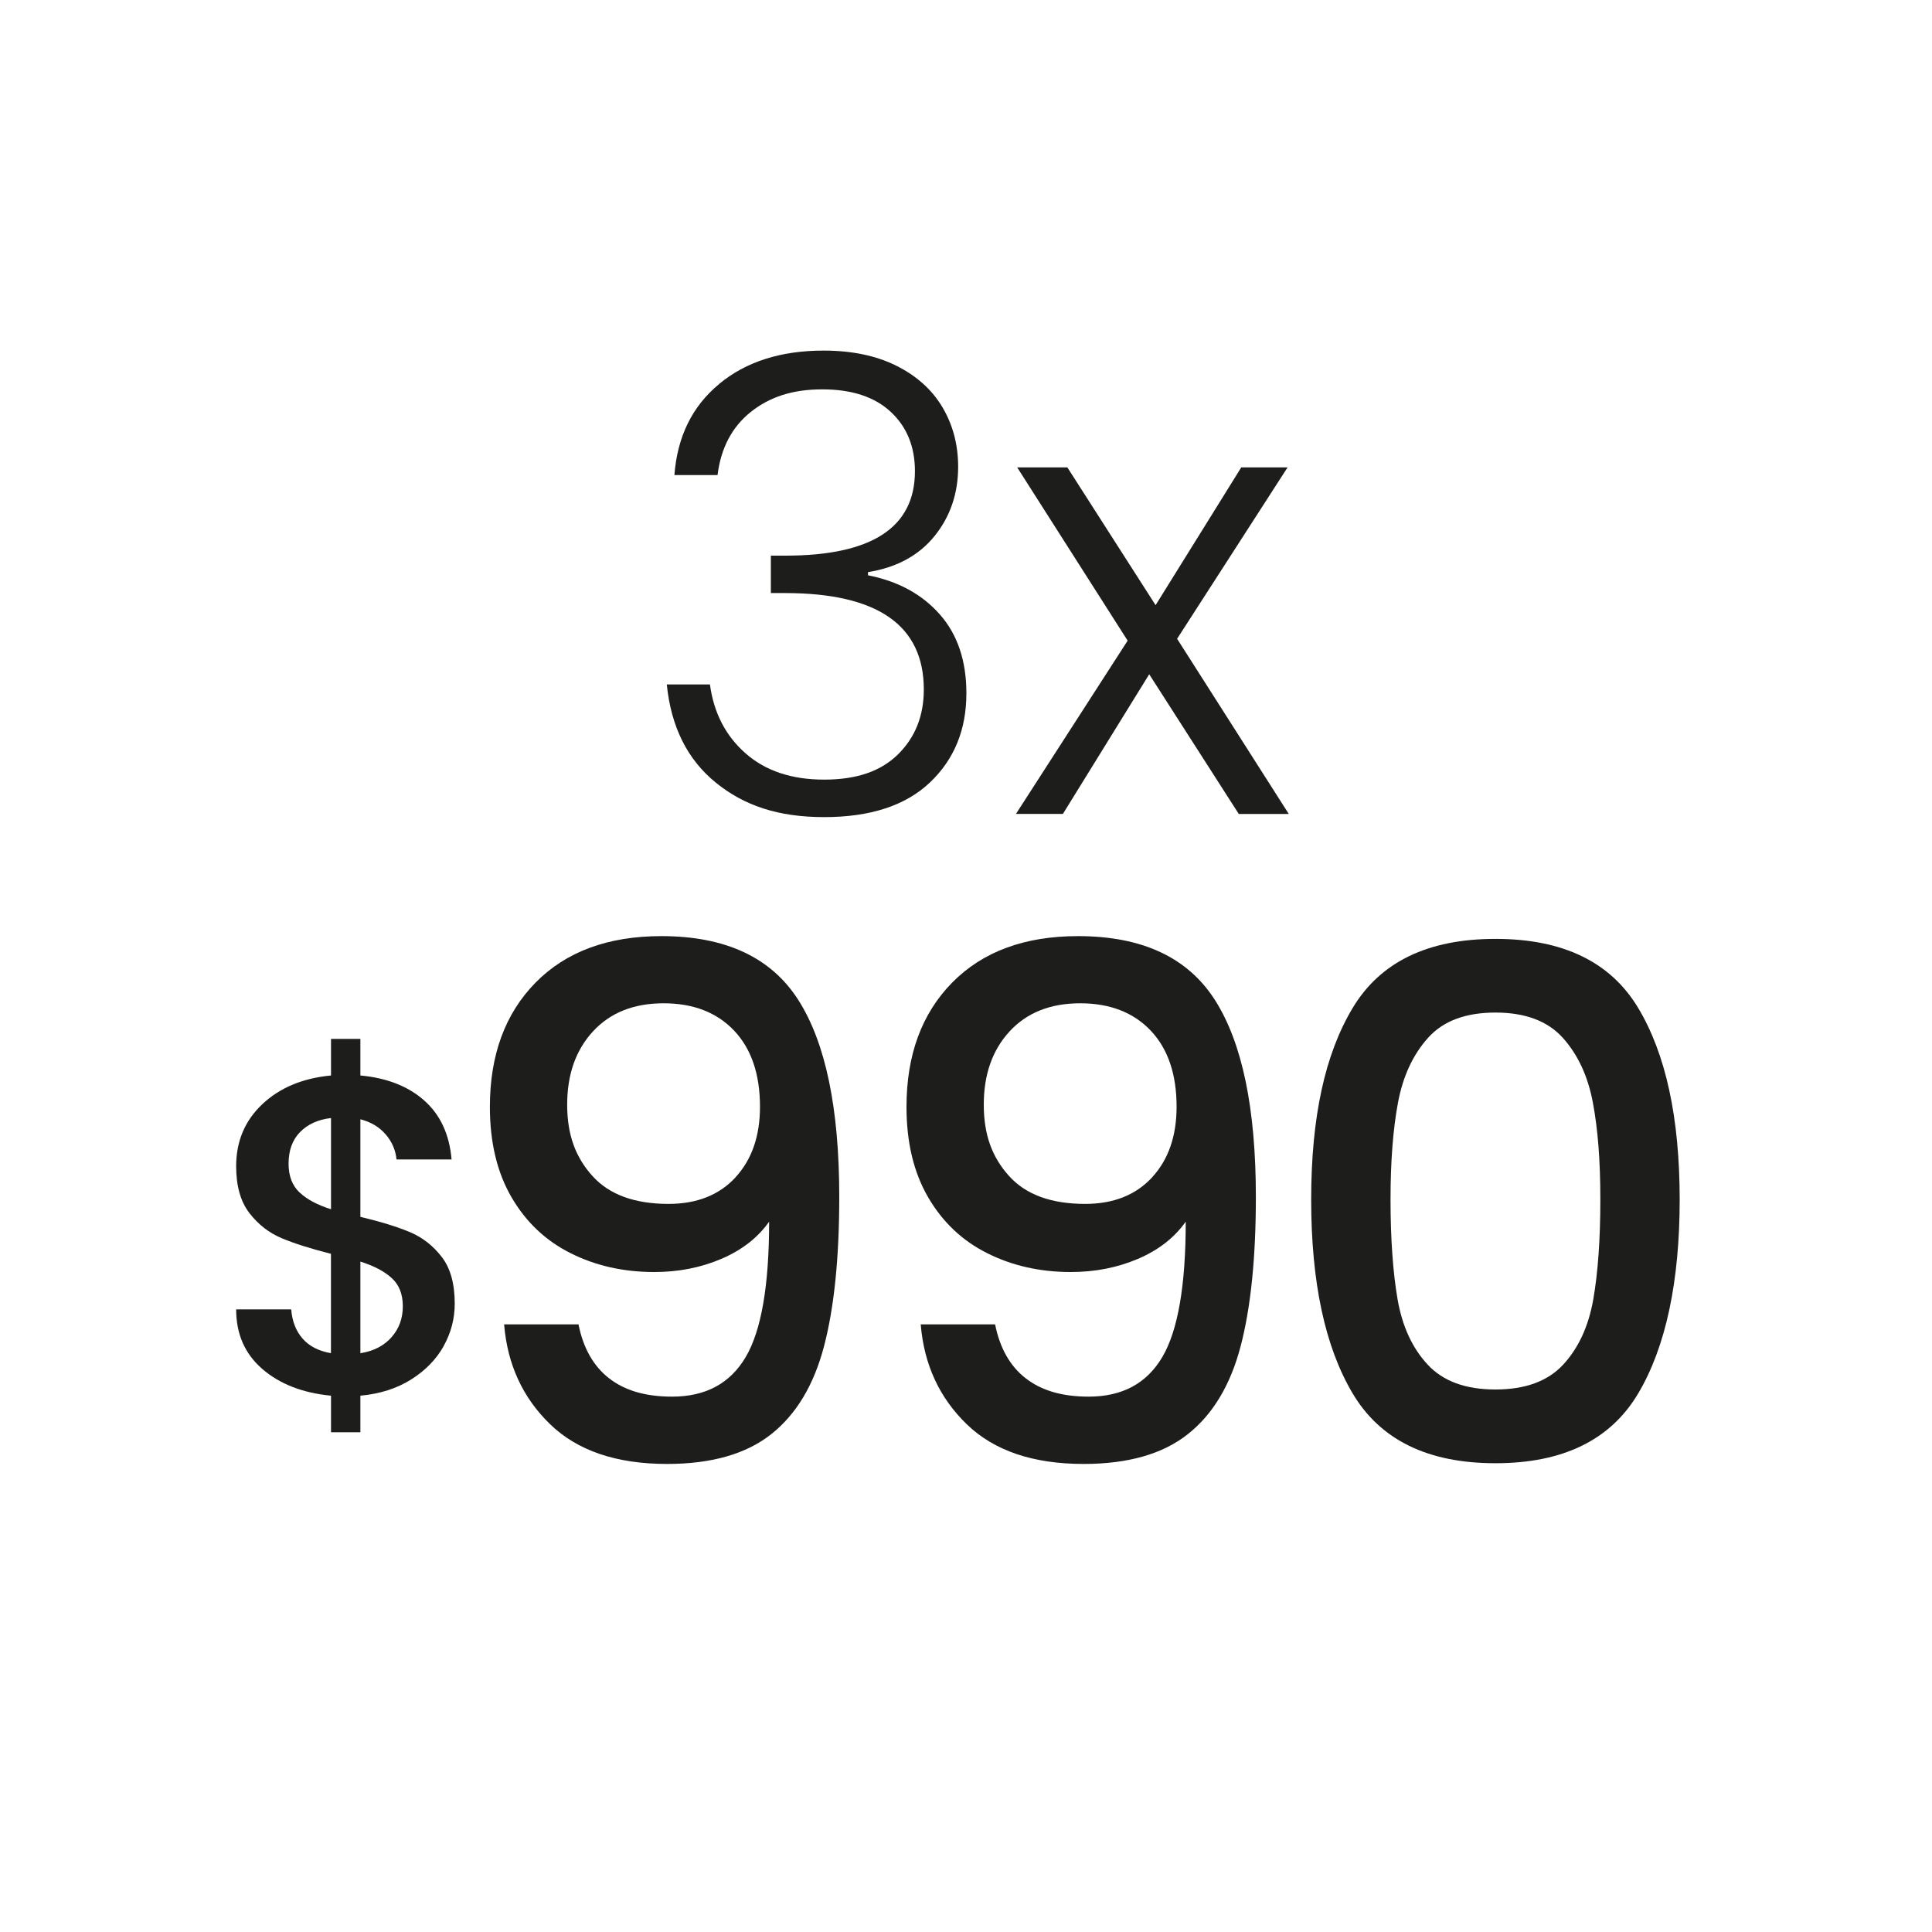 <?xml version="1.0" encoding="UTF-8"?>
<svg id="Capa_1" data-name="Capa 1" xmlns="http://www.w3.org/2000/svg" version="1.1" viewBox="0 0 300 300">
  <g>
    <path d="M111.68,59.61c4.17-3.45,9.58-5.17,16.21-5.17,4.4,0,8.18.79,11.33,2.37,3.15,1.58,5.53,3.73,7.14,6.46,1.61,2.73,2.42,5.8,2.42,9.21,0,4.14-1.22,7.72-3.65,10.74-2.43,3.02-5.88,4.9-10.35,5.62v.49c4.67.92,8.38,2.94,11.14,6.06,2.76,3.12,4.14,7.21,4.14,12.27,0,5.65-1.89,10.27-5.67,13.85-3.78,3.58-9.25,5.37-16.41,5.37s-12.45-1.79-16.85-5.37c-4.4-3.58-6.93-8.66-7.59-15.23h6.7c.59,4.4,2.43,7.97,5.52,10.69,3.09,2.73,7.16,4.09,12.22,4.09s8.82-1.31,11.48-3.94c2.66-2.63,3.99-5.98,3.99-10.05,0-9.99-7.19-14.98-21.58-14.98h-2.17v-5.81h2.27c13.4,0,20.1-4.37,20.1-13.11,0-3.81-1.25-6.88-3.75-9.21-2.5-2.33-6.04-3.5-10.64-3.5s-8.16,1.17-11.09,3.5c-2.92,2.33-4.65,5.6-5.17,9.81h-6.7c.46-5.98,2.77-10.69,6.95-14.14Z" fill="#1d1d1b" stroke-width="0"/>
    <path d="M192.35,126.38l-13.9-21.68-13.4,21.68h-7.29l17.34-26.9-17.15-26.9h7.79l13.7,21.39,13.3-21.39h7.19l-17.15,26.61,17.34,27.2h-7.79Z" fill="#1d1d1b" stroke-width="0"/>
  </g>
  <g>
    <path d="M68.9,209.01c-1.15,2.06-2.83,3.79-5.05,5.19-2.22,1.4-4.85,2.24-7.89,2.52v5.68h-4.56v-5.68c-4.39-.42-7.95-1.8-10.66-4.14-2.71-2.34-4.07-5.42-4.07-9.26h8.55c.14,1.82.72,3.33,1.75,4.52,1.03,1.19,2.5,1.95,4.42,2.28v-15.43c-3.13-.79-5.68-1.6-7.64-2.42-1.96-.82-3.64-2.12-5.01-3.89-1.38-1.78-2.07-4.21-2.07-7.29,0-3.88,1.36-7.09,4.07-9.64,2.71-2.55,6.26-4.03,10.66-4.45v-5.68h4.56v5.68c4.11.38,7.42,1.67,9.92,3.89,2.5,2.22,3.91,5.27,4.24,9.15h-8.55c-.14-1.45-.7-2.75-1.68-3.89-.98-1.14-2.29-1.93-3.93-2.35v15.15c3.13.75,5.68,1.53,7.64,2.35,1.96.82,3.62,2.1,4.98,3.86,1.36,1.75,2.03,4.17,2.03,7.26,0,2.34-.57,4.53-1.72,6.59ZM46.53,185.17c1.14,1.08,2.77,1.94,4.87,2.6v-14.16c-2.01.23-3.61.96-4.8,2.17-1.19,1.21-1.79,2.85-1.79,4.91,0,1.92.57,3.41,1.72,4.49ZM60.8,207.64c1.17-1.33,1.75-2.93,1.75-4.8s-.57-3.33-1.72-4.38c-1.15-1.05-2.77-1.9-4.87-2.56v14.23c2.06-.33,3.67-1.16,4.84-2.49Z" fill="#1d1d1b" stroke-width="0"/>
    <g>
      <path d="M94.57,214.01c2.42,1.91,5.68,2.86,9.79,2.86,5.21,0,9.02-2.05,11.44-6.16,2.42-4.11,3.63-11.11,3.63-21.01-1.76,2.49-4.24,4.42-7.43,5.78-3.19,1.36-6.66,2.04-10.4,2.04-4.77,0-9.1-.97-12.98-2.92-3.89-1.94-6.95-4.84-9.19-8.69-2.24-3.85-3.36-8.53-3.36-14.03,0-8.07,2.37-14.5,7.1-19.31,4.73-4.8,11.24-7.21,19.53-7.21,9.97,0,17.07,3.32,21.29,9.96,4.22,6.64,6.33,16.82,6.33,30.53,0,9.46-.79,17.2-2.37,23.21-1.58,6.02-4.31,10.56-8.2,13.64-3.89,3.08-9.28,4.62-16.17,4.62-7.85,0-13.9-2.05-18.15-6.16-4.25-4.11-6.64-9.28-7.15-15.51h11.55c.73,3.67,2.31,6.46,4.73,8.36ZM114.21,182.81c2.53-2.75,3.8-6.4,3.8-10.95,0-5.06-1.34-9-4.02-11.83-2.68-2.82-6.33-4.24-10.95-4.24s-8.27,1.45-10.95,4.35c-2.68,2.9-4.02,6.7-4.02,11.39s1.3,8.16,3.91,11.06c2.6,2.9,6.55,4.35,11.83,4.35,4.4,0,7.87-1.38,10.4-4.12Z" fill="#1d1d1b" stroke-width="0"/>
      <path d="M159.26,214.01c2.42,1.91,5.68,2.86,9.79,2.86,5.21,0,9.02-2.05,11.44-6.16,2.42-4.11,3.63-11.11,3.63-21.01-1.76,2.49-4.24,4.42-7.43,5.78-3.19,1.36-6.66,2.04-10.4,2.04-4.77,0-9.1-.97-12.98-2.92-3.89-1.94-6.95-4.84-9.19-8.69-2.24-3.85-3.36-8.53-3.36-14.03,0-8.07,2.37-14.5,7.1-19.31,4.73-4.8,11.24-7.21,19.53-7.21,9.97,0,17.07,3.32,21.29,9.96,4.22,6.64,6.33,16.82,6.33,30.53,0,9.46-.79,17.2-2.37,23.21-1.58,6.02-4.31,10.56-8.2,13.64-3.89,3.08-9.28,4.62-16.17,4.62-7.85,0-13.9-2.05-18.15-6.16-4.25-4.11-6.64-9.28-7.15-15.51h11.55c.73,3.67,2.31,6.46,4.73,8.36ZM178.9,182.81c2.53-2.75,3.8-6.4,3.8-10.95,0-5.06-1.34-9-4.02-11.83-2.68-2.82-6.33-4.24-10.95-4.24s-8.27,1.45-10.95,4.35c-2.68,2.9-4.02,6.7-4.02,11.39s1.3,8.16,3.91,11.06c2.6,2.9,6.55,4.35,11.83,4.35,4.4,0,7.87-1.38,10.4-4.12Z" fill="#1d1d1b" stroke-width="0"/>
      <path d="M210.04,156.52c4.29-7.15,11.68-10.73,22.17-10.73s17.88,3.58,22.17,10.73c4.29,7.15,6.44,17.07,6.44,29.76s-2.15,22.87-6.44,30.09c-4.29,7.23-11.68,10.84-22.17,10.84s-17.88-3.61-22.17-10.84c-4.29-7.22-6.44-17.25-6.44-30.09s2.15-22.61,6.44-29.76ZM247.34,171.21c-.77-4.11-2.33-7.46-4.68-10.07-2.35-2.6-5.83-3.91-10.45-3.91s-8.11,1.3-10.45,3.91c-2.35,2.61-3.91,5.96-4.68,10.07-.77,4.11-1.16,9.13-1.16,15.07s.37,11.33,1.1,15.51c.73,4.18,2.29,7.56,4.68,10.12,2.38,2.57,5.89,3.85,10.51,3.85s8.12-1.28,10.51-3.85c2.38-2.57,3.94-5.94,4.68-10.12.73-4.18,1.1-9.35,1.1-15.51s-.39-10.96-1.16-15.07Z" fill="#1d1d1b" stroke-width="0"/>
    </g>
  </g>
</svg>